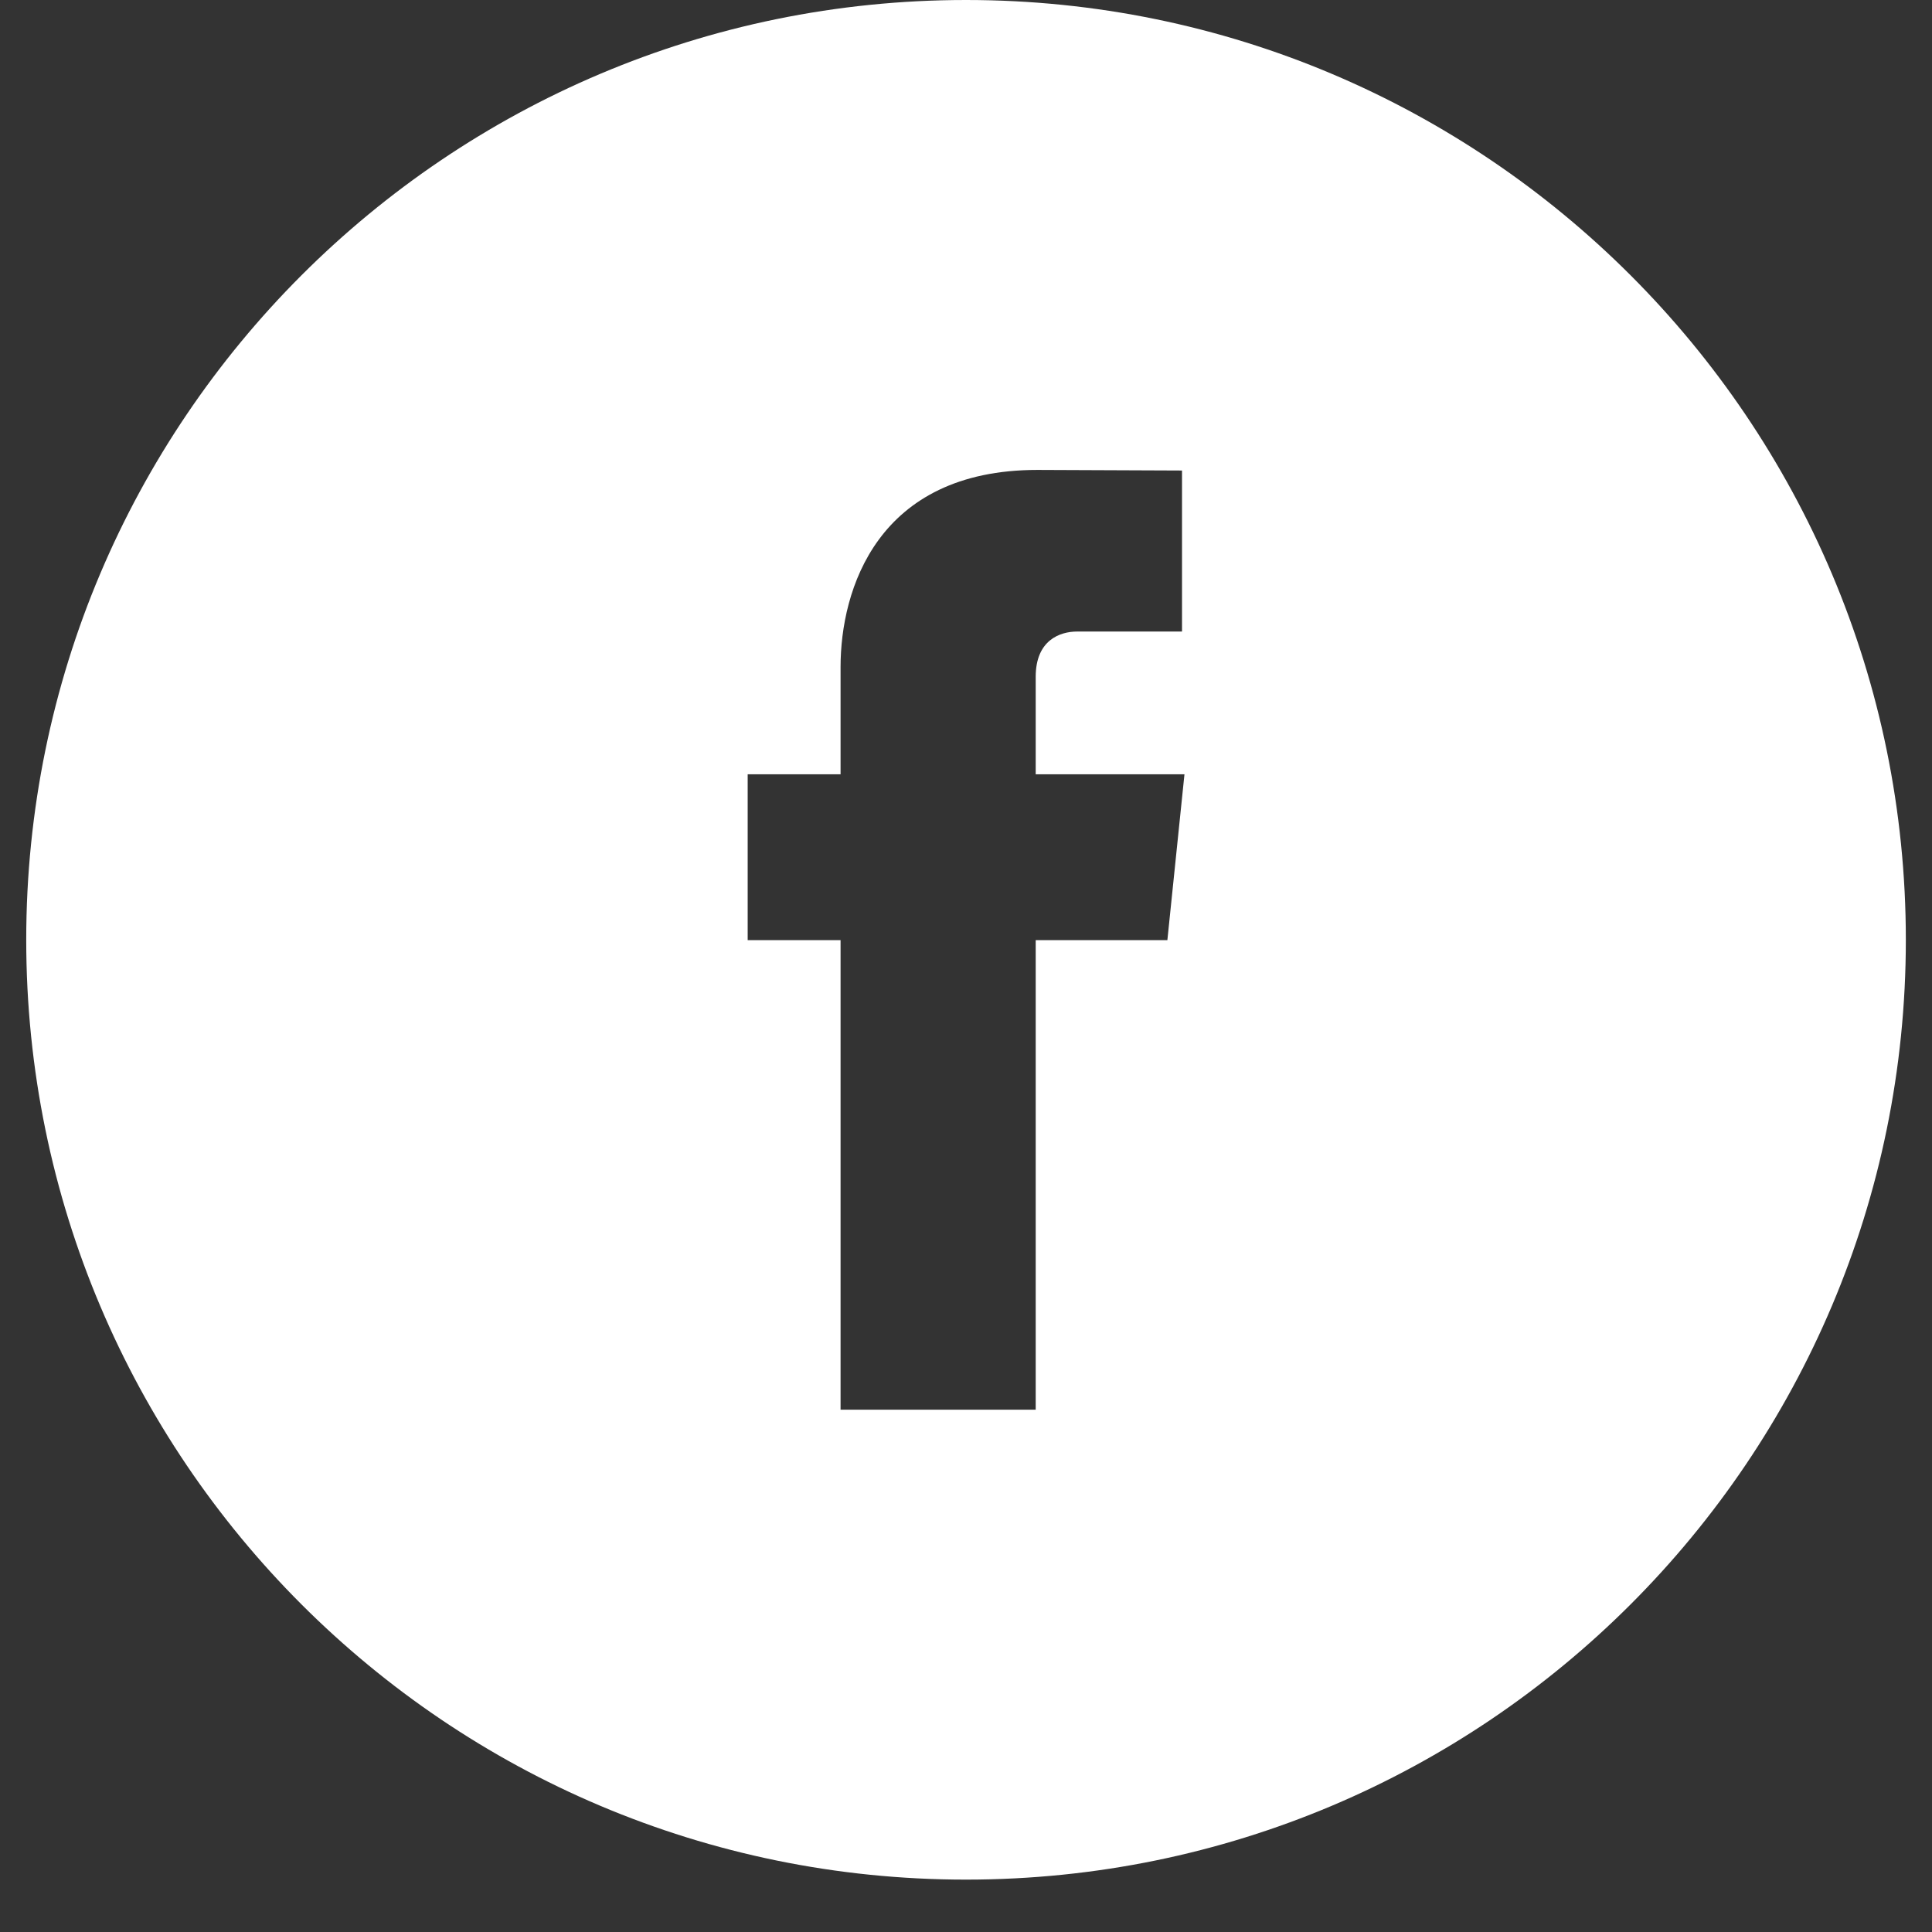 <svg width="26" height="26" viewBox="0 0 26 26" fill="none" xmlns="http://www.w3.org/2000/svg">
<rect x="0" y="0" width="26" height="26" fill="#333333" stroke="none"/>
<path fill-rule="evenodd" clip-rule="evenodd" d="M15.71 12.652H13.938V18.971H11.312V12.652H10.062V10.42H11.312V8.975C11.312 7.94 11.803 6.324 13.961 6.324L15.907 6.332V8.499H14.495C14.265 8.499 13.938 8.614 13.938 9.108V10.42H15.94L15.71 12.652ZM13 0C6.016 0 0.353 5.663 0.353 12.648C0.353 19.634 6.016 25.295 13 25.295C19.986 25.295 25.648 19.634 25.648 12.648C25.648 5.663 19.986 0 13 0Z" fill="white"/>
</svg>
